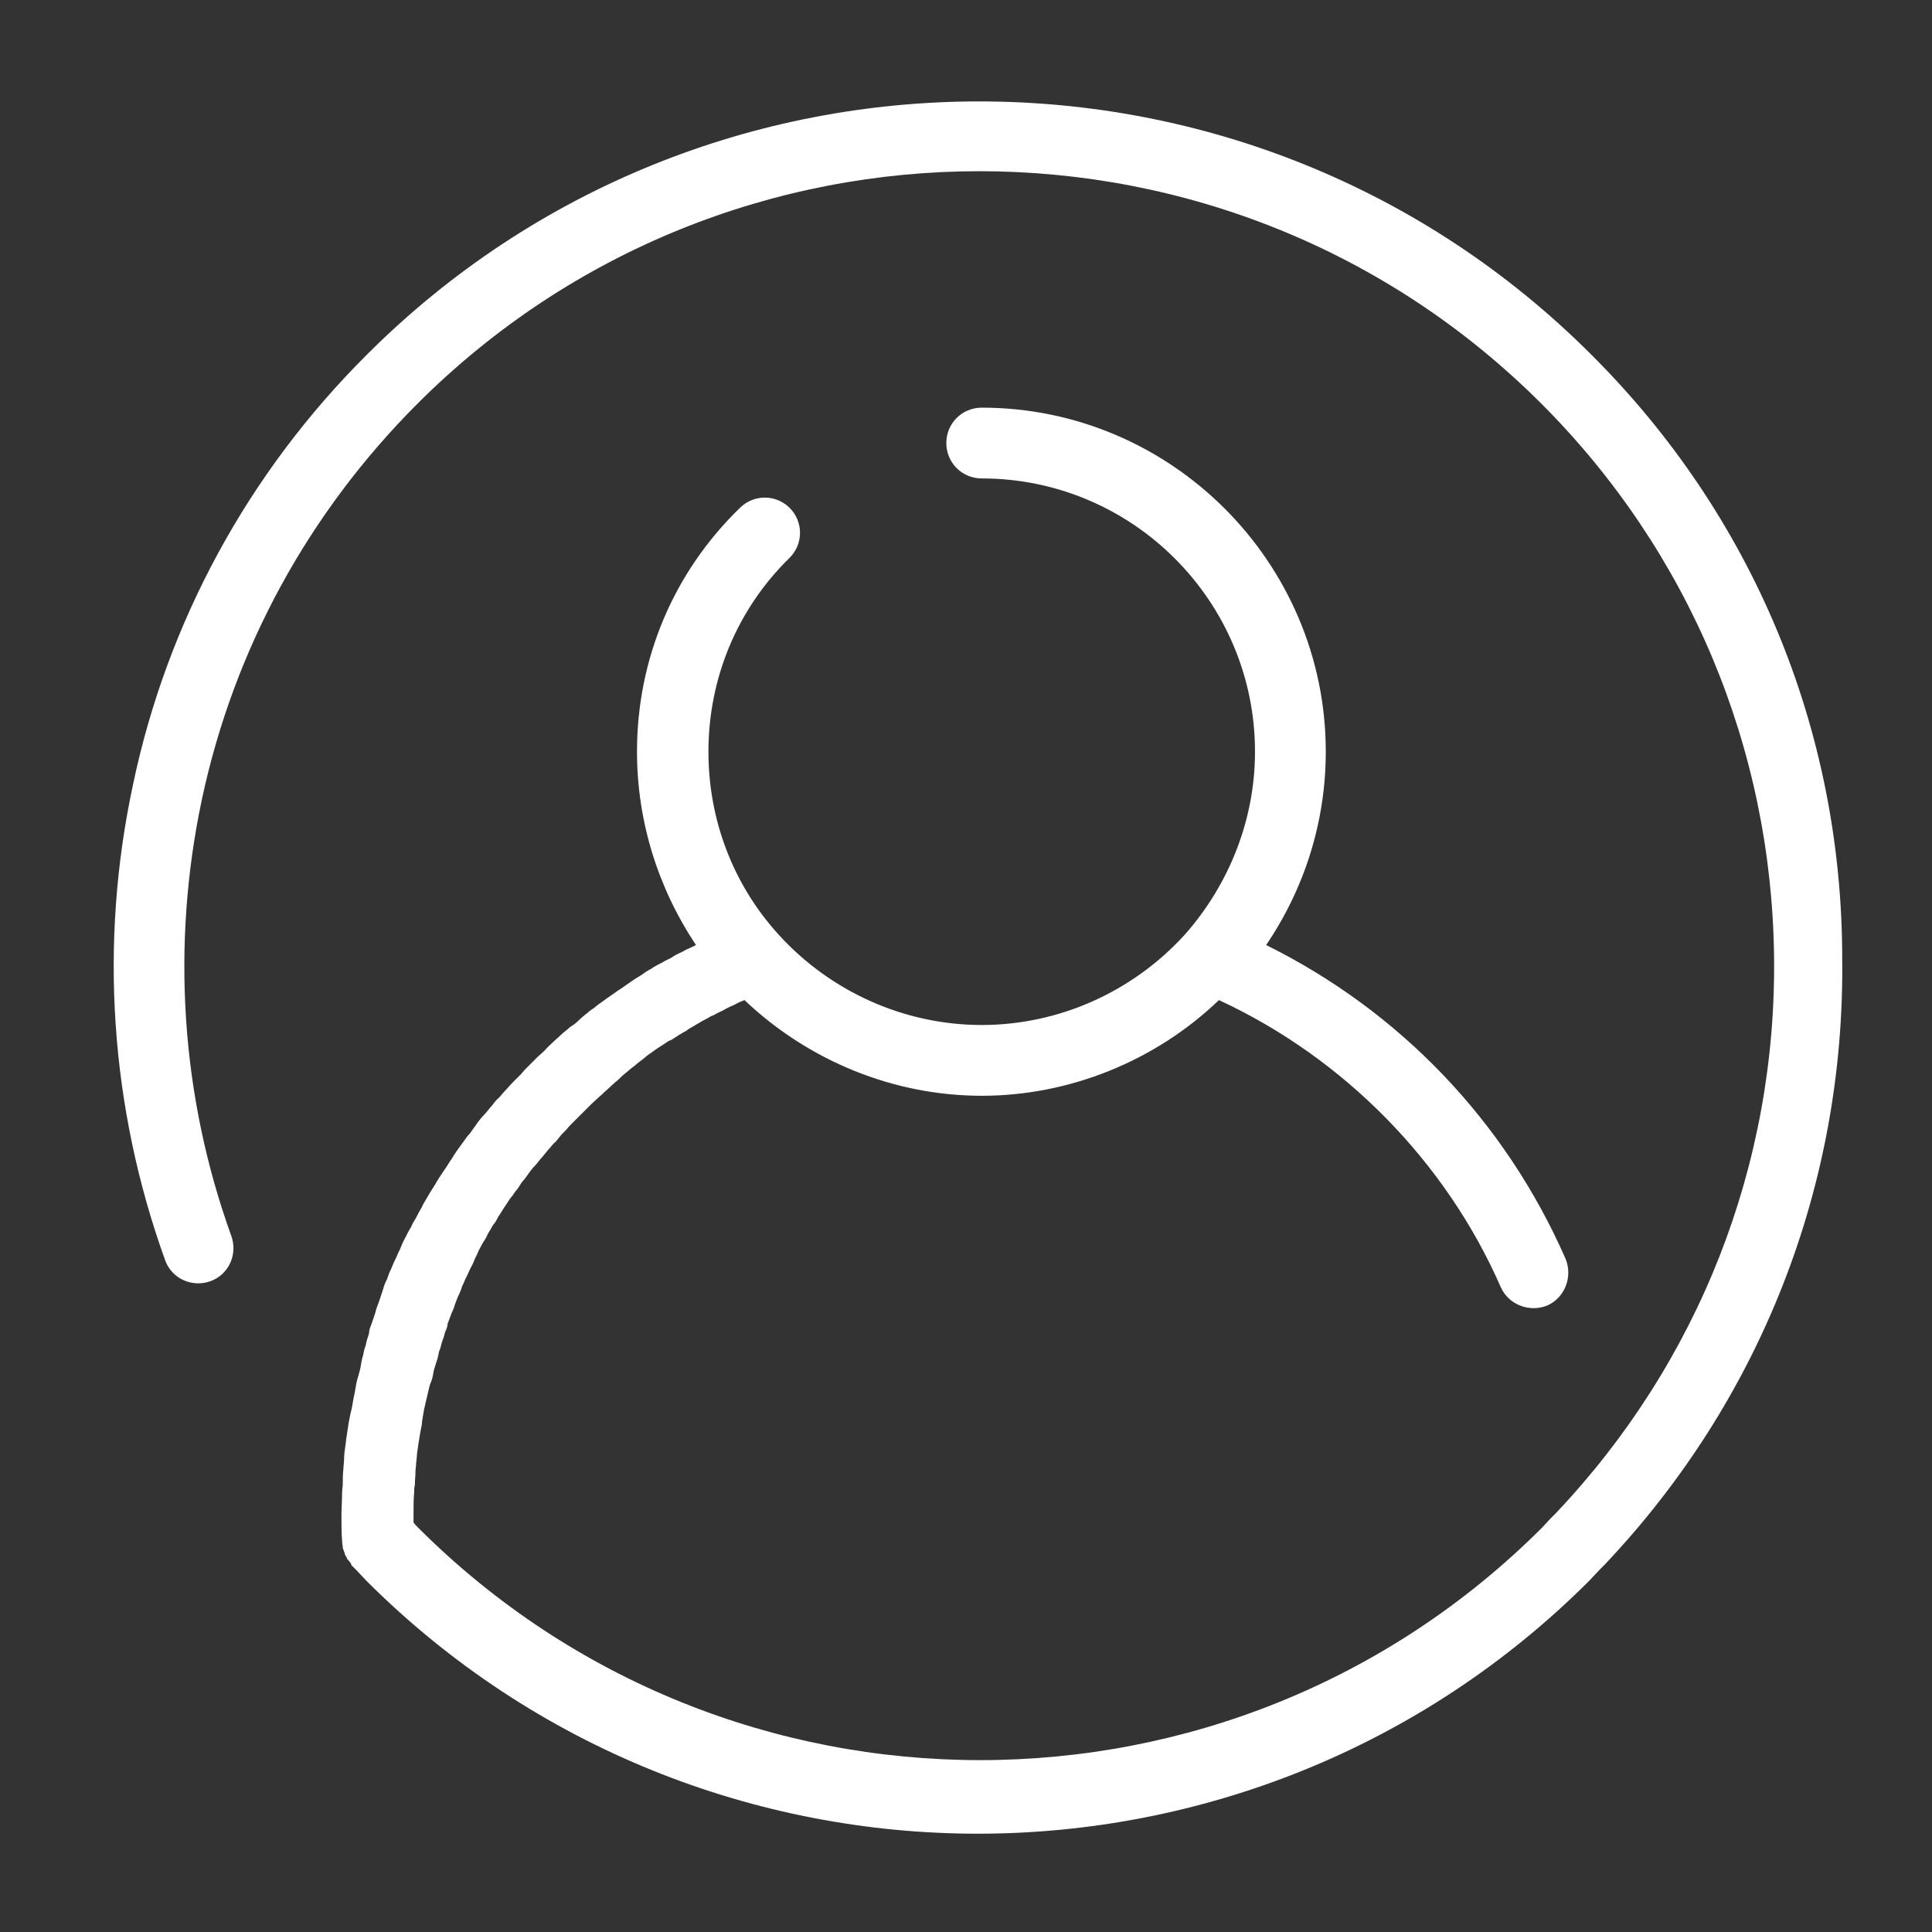 <?xml version="1.0" encoding="utf-8"?>
<!-- Generator: Adobe Illustrator 22.1.0, SVG Export Plug-In . SVG Version: 6.00 Build 0)  -->
<svg version="1.1" id="Capa_1" xmlns="http://www.w3.org/2000/svg" xmlns:xlink="http://www.w3.org/1999/xlink" x="0px" y="0px"
	 viewBox="0 0 294.8 294.8" style="enable-background:new 0 0 294.8 294.8;" xml:space="preserve">
<rect x="0" y="0" width="294.8" height="294.8" fill="#333333" stroke="none"/>
<style type="text/css">
	.st0{fill:#FFFFFF;}
</style>
<path class="st0" d="M242.8,54.1C191.3,2.6,107.5,2.6,56,54.1c-18.1,18-30.5,40.8-35.7,65.6c-5.2,24.2-3.5,49.3,4.9,72.6
	c1,2.8,4.1,4.2,6.9,3.2c2.8-1,4.2-4.1,3.2-6.9c-7.7-21.3-9.2-44.4-4.5-66.6C35.7,99,47.1,78.2,63.7,61.6
	c47.3-47.3,124.2-47.3,171.5,0c22.5,22.5,35.1,52.5,35.5,84.3c0.4,31.8-11.5,62-33.3,85c-0.3,0.3-0.5,0.5-0.8,0.8
	c-0.4,0.4-0.9,1-1.3,1.4c-47.3,47.3-124.2,47.3-171.5,0c-0.3-0.3-0.5-0.5-0.7-0.8c0-0.5,0-1,0-1.4c0-1.1,0-2.1,0.1-3.2
	c0-0.4,0-0.7,0.1-1.1c0-0.7,0.1-1.4,0.1-2.1c0-0.4,0.1-0.8,0.1-1.3c0.1-0.6,0.1-1.3,0.2-1.9c0.1-0.4,0.1-0.9,0.2-1.3
	c0.1-0.6,0.2-1.3,0.3-1.8c0.1-0.4,0.2-0.9,0.2-1.3c0.1-0.6,0.2-1.2,0.3-1.8c0.1-0.4,0.2-0.9,0.3-1.3c0.1-0.5,0.3-1.2,0.4-1.7
	c0.1-0.4,0.2-0.9,0.4-1.3c0.2-0.5,0.3-1.1,0.4-1.7c0.1-0.4,0.3-0.9,0.4-1.3c0.2-0.5,0.3-1.1,0.4-1.6c0.2-0.4,0.3-0.9,0.4-1.3
	c0.2-0.5,0.4-1.1,0.5-1.6c0.2-0.4,0.4-0.9,0.4-1.3c0.2-0.5,0.4-1.1,0.6-1.6c0.2-0.4,0.4-0.9,0.5-1.3c0.2-0.5,0.4-1.1,0.6-1.5
	c0.2-0.4,0.4-0.9,0.5-1.3c0.3-0.5,0.4-1,0.7-1.5c0.2-0.4,0.4-0.9,0.6-1.3c0.3-0.5,0.5-1,0.7-1.5c0.2-0.4,0.4-0.8,0.6-1.3
	c0.3-0.5,0.5-1,0.8-1.4c0.3-0.4,0.4-0.8,0.7-1.3c0.3-0.4,0.5-1,0.9-1.4c0.3-0.4,0.4-0.8,0.7-1.2c0.3-0.4,0.6-1,0.9-1.4
	c0.3-0.4,0.5-0.8,0.8-1.2c0.4-0.4,0.6-0.9,1-1.3c0.3-0.4,0.5-0.8,0.8-1.2c0.4-0.4,0.7-0.9,1-1.3c0.3-0.4,0.5-0.7,0.9-1.1
	c0.4-0.4,0.7-0.9,1.1-1.3c0.3-0.4,0.6-0.7,0.9-1.1c0.4-0.4,0.7-0.9,1.2-1.3c0.3-0.4,0.6-0.7,0.9-1.1c0.4-0.4,0.8-0.8,1.2-1.3
	c0.4-0.4,0.6-0.6,1-1c0.4-0.4,0.8-0.8,1.3-1.3c0.4-0.4,0.6-0.6,1-1c0.4-0.4,0.9-0.8,1.3-1.2c0.4-0.3,0.6-0.6,1-0.9
	c0.4-0.4,0.9-0.8,1.3-1.2c0.4-0.3,0.6-0.5,1-0.9c0.4-0.4,1-0.8,1.4-1.2c0.4-0.3,0.7-0.5,1-0.8c0.5-0.4,1.1-0.8,1.5-1.2
	c0.4-0.3,0.6-0.4,1-0.7c0.5-0.4,1.2-0.8,1.8-1.2c0.3-0.2,0.5-0.4,0.9-0.5c0.8-0.5,1.5-1,2.3-1.4c0.1-0.1,0.3-0.2,0.4-0.3
	c0.9-0.5,1.8-1.1,2.8-1.6c0.4-0.2,0.6-0.4,1-0.5c0.6-0.4,1.3-0.6,1.9-1c0.4-0.2,0.8-0.4,1.3-0.6c0.5-0.3,1-0.5,1.5-0.7
	c9.8,9.3,22.8,14.6,36.2,14.6c13.4,0,26.5-5.3,36.2-14.6c19,8.8,34.6,24.6,43,43.8c1.2,2.7,4.4,3.9,7.1,2.8c2.7-1.2,3.9-4.4,2.8-7.1
	c-9.2-21-25.3-37.8-45.7-47.9c5.9-8.7,9.1-18.9,9.1-29.5c0-28.9-23.6-52.5-52.5-52.5c-3,0-5.4,2.4-5.4,5.4s2.4,5.4,5.4,5.4
	c23,0,41.7,18.7,41.7,41.7c0,10.3-3.9,20.2-10.7,27.9l0,0c-8,8.8-19.3,13.8-31,13.8c-11.7,0-23-5-31-13.8l0,0
	c-7-7.7-10.7-17.6-10.7-27.9c0-11.2,4.4-21.8,12.4-29.6c2.1-2.1,2.1-5.5,0-7.6c-2.1-2.1-5.5-2.1-7.6,0c-10.1,9.8-15.7,23-15.7,37.2
	c0,10.6,3.2,20.8,9,29.5c-0.1,0-0.1,0.1-0.2,0.1c-0.4,0.2-0.8,0.4-1.3,0.6c-0.6,0.4-1.3,0.6-1.9,1c-0.4,0.3-0.9,0.5-1.3,0.7
	c-0.6,0.4-1.2,0.6-1.8,1c-0.4,0.3-0.9,0.5-1.3,0.8c-0.5,0.4-1.1,0.7-1.7,1.1c-0.4,0.3-0.9,0.6-1.3,0.9c-0.5,0.4-1.1,0.7-1.6,1.1
	c-0.4,0.3-0.9,0.6-1.3,0.9c-0.5,0.4-1,0.7-1.5,1.1c-0.4,0.4-0.9,0.6-1.3,1c-0.5,0.4-1,0.8-1.4,1.2c-0.4,0.4-0.8,0.7-1.3,1
	c-0.4,0.4-1,0.8-1.4,1.2c-0.4,0.4-0.8,0.7-1.2,1.1c-0.4,0.4-0.9,0.8-1.3,1.3c-0.4,0.4-0.8,0.7-1.2,1.1c-0.4,0.4-0.9,0.9-1.3,1.3
	c-0.4,0.4-0.7,0.7-1.1,1.2c-0.4,0.4-0.9,0.9-1.3,1.3c-0.4,0.4-0.7,0.8-1.1,1.2c-0.4,0.4-0.8,1-1.3,1.4c-0.4,0.4-0.6,0.8-1,1.2
	c-0.4,0.5-0.8,1-1.3,1.5c-0.3,0.4-0.6,0.7-0.9,1.2c-0.4,0.5-0.8,1.2-1.3,1.7c-0.3,0.4-0.5,0.7-0.8,1.1c-0.5,0.7-1.1,1.5-1.5,2.2
	c-0.1,0.2-0.3,0.4-0.4,0.6c-0.6,1-1.3,1.9-1.9,2.9c-0.2,0.4-0.4,0.7-0.6,1c-0.4,0.6-0.8,1.3-1.2,2c-0.3,0.4-0.4,0.8-0.7,1.3
	c-0.4,0.6-0.6,1.2-1,1.8c-0.3,0.4-0.4,0.9-0.7,1.3c-0.3,0.5-0.6,1.2-0.9,1.7c-0.2,0.4-0.4,0.9-0.6,1.4c-0.3,0.5-0.5,1.2-0.8,1.7
	c-0.2,0.4-0.4,1-0.6,1.4c-0.3,0.5-0.4,1.2-0.7,1.7c-0.2,0.4-0.4,1-0.5,1.4c-0.2,0.6-0.4,1.2-0.6,1.8c-0.2,0.5-0.4,1-0.5,1.5
	c-0.2,0.6-0.4,1.2-0.6,1.8c-0.2,0.5-0.4,1-0.4,1.5c-0.2,0.6-0.4,1.2-0.5,1.8c-0.2,0.5-0.3,1-0.4,1.5c-0.2,0.6-0.3,1.3-0.4,1.9
	c-0.1,0.5-0.3,1.1-0.4,1.5c-0.2,0.6-0.3,1.3-0.4,1.9c-0.1,0.5-0.2,1.1-0.3,1.5c-0.1,0.6-0.2,1.3-0.4,2c-0.1,0.5-0.2,1-0.3,1.5
	c-0.1,0.6-0.2,1.3-0.3,2c-0.1,0.5-0.1,1-0.2,1.5c-0.1,0.7-0.2,1.4-0.2,2.1c0,0.4-0.1,1-0.1,1.4c-0.1,0.8-0.1,1.6-0.1,2.4
	c0,0.4-0.1,0.8-0.1,1.2c0,1.2-0.1,2.4-0.1,3.6c0,1.3,0,2.5,0.1,3.9c0,0.4,0.1,0.6,0.1,0.9v0.1c0.1,0.3,0.2,0.5,0.3,0.8v0.1
	c0.1,0.3,0.3,0.5,0.4,0.8c0,0,0,0.1,0.1,0.1c0.2,0.3,0.4,0.4,0.5,0.7c0,0,0,0,0,0.1l0.7,0.7c0.5,0.5,1.1,1.2,1.6,1.7
	c25.7,25.7,59.6,38.6,93.3,38.6s67.6-12.9,93.3-38.6c0.5-0.5,1.1-1.2,1.6-1.7l0.7-0.7c23.8-25.1,36.7-57.9,36.3-92.5
	C281.1,111.1,267.3,78.5,242.8,54.1z"/>
</svg>
